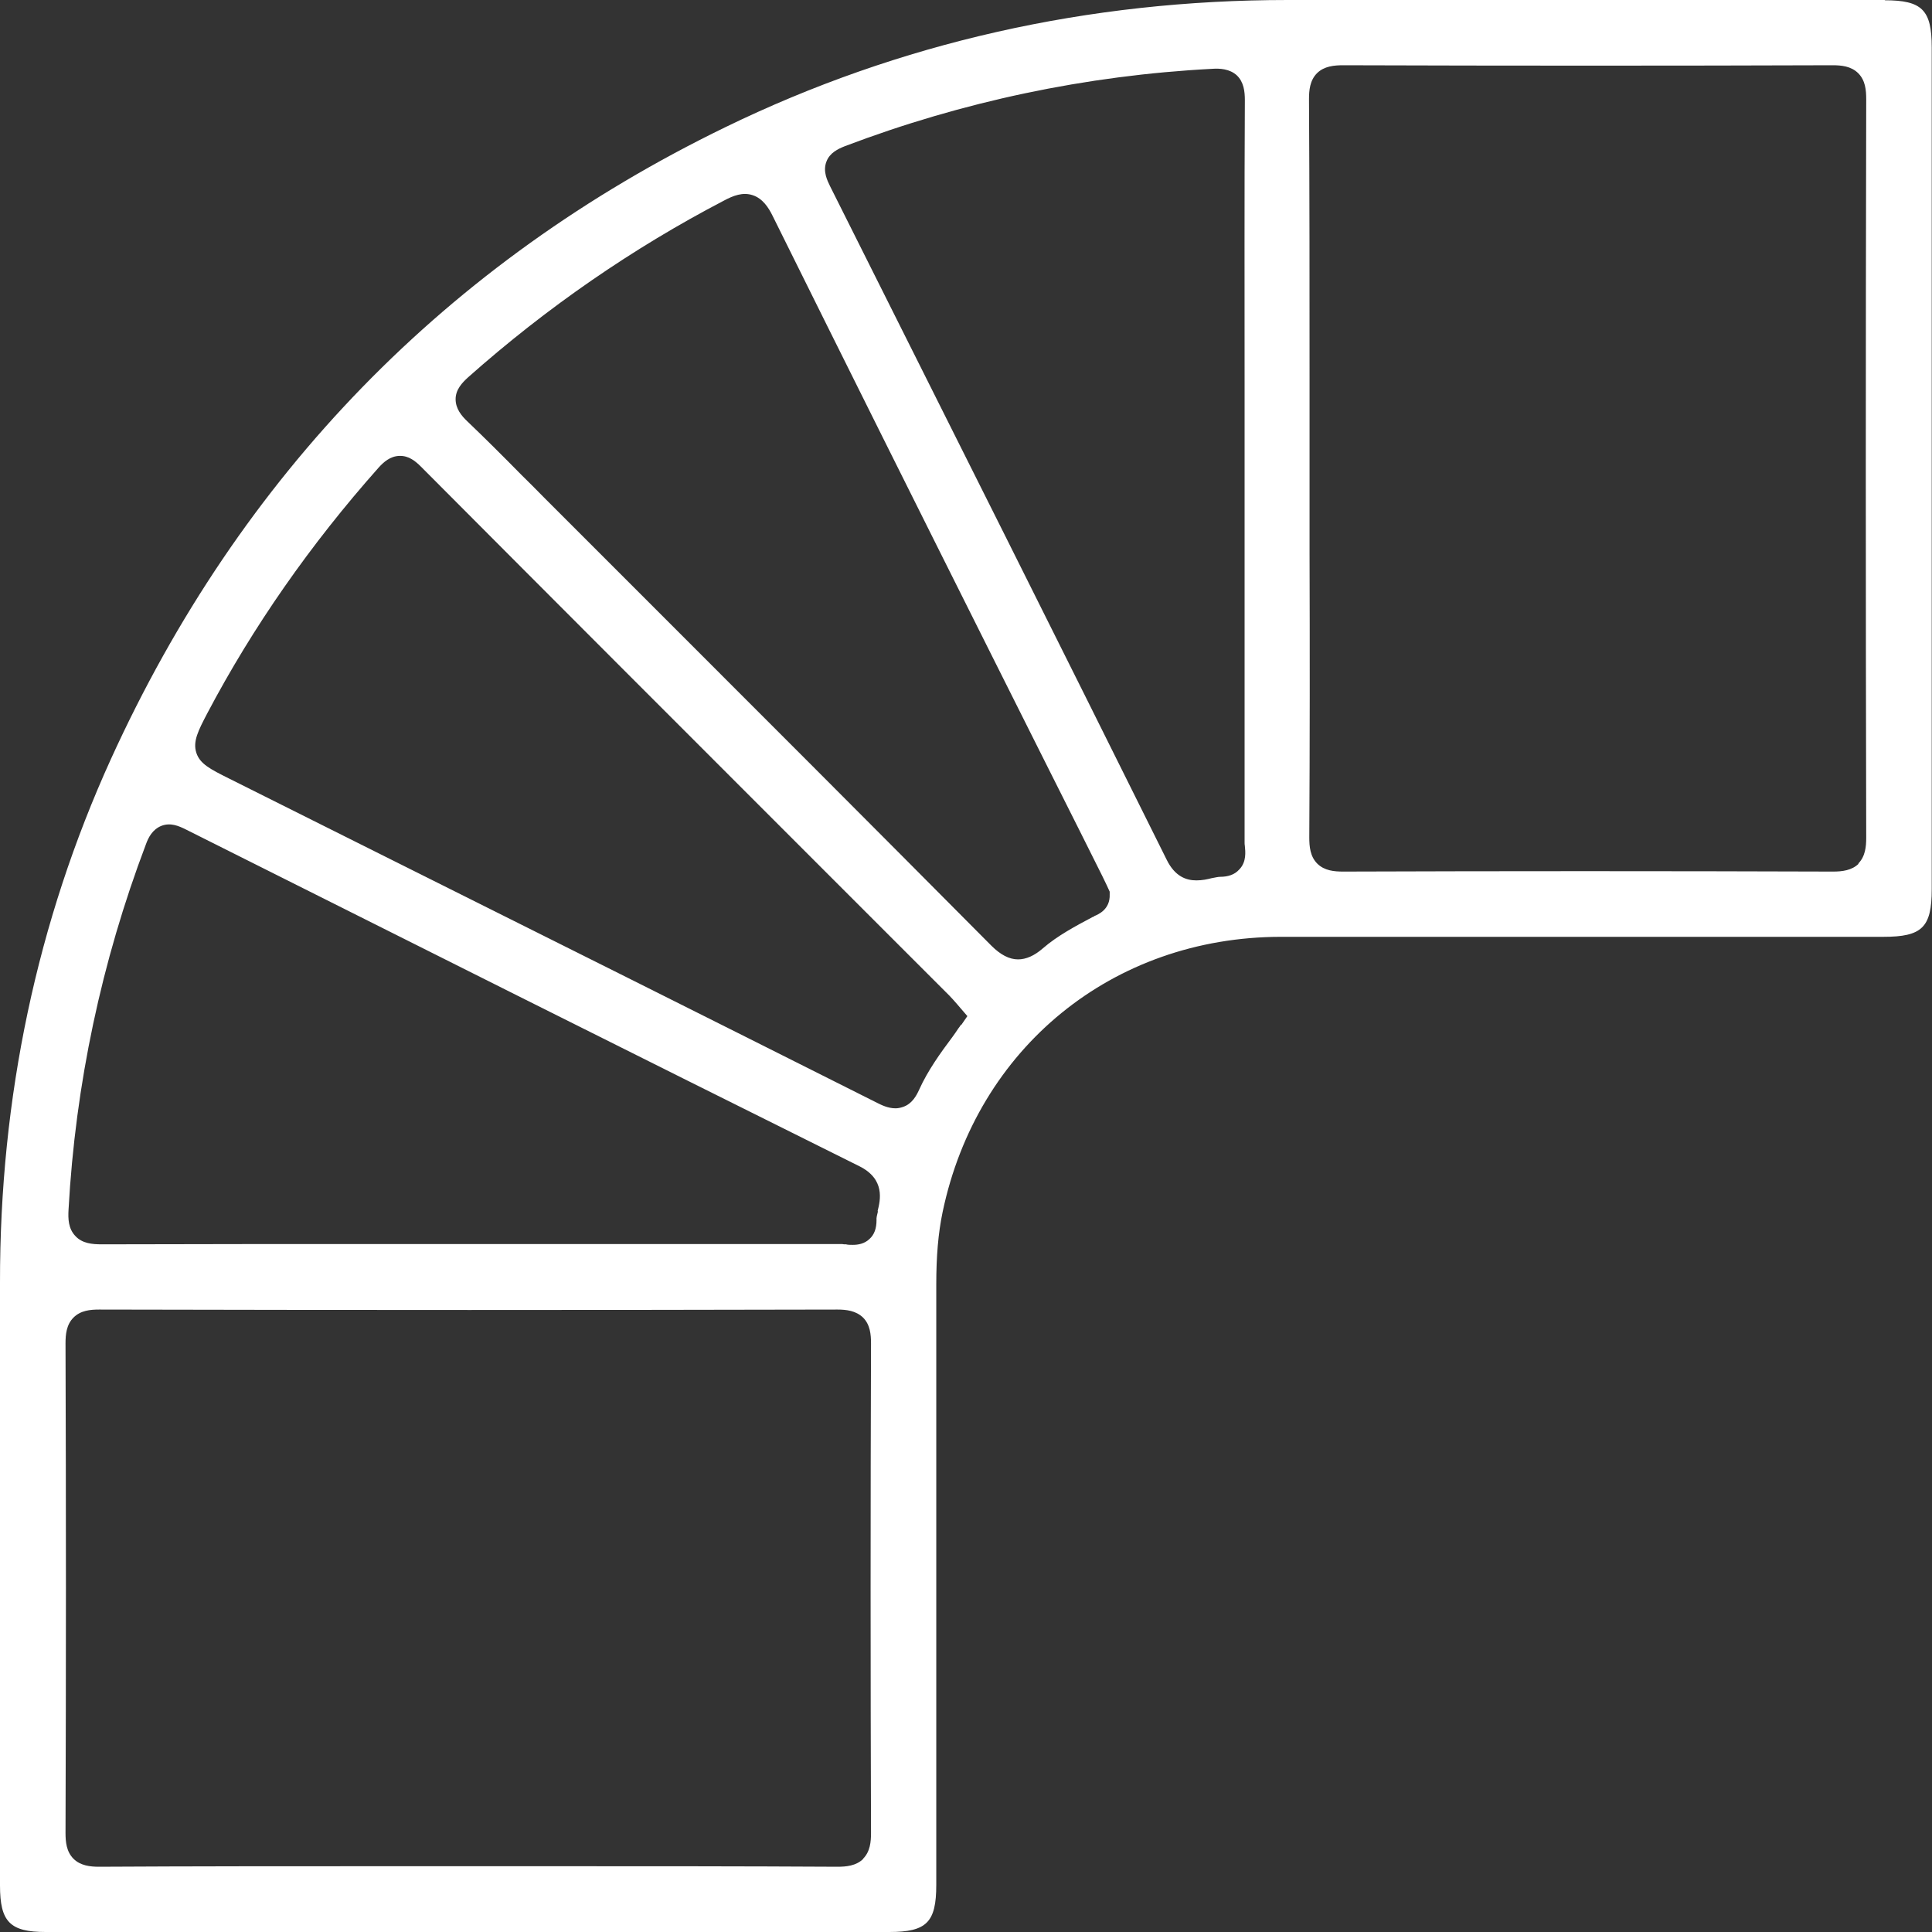 <svg xmlns="http://www.w3.org/2000/svg" width="80" height="80" viewBox="0 0 80 80" fill="none"><rect x="0" y="0" width="80" height="80" fill="#333333" stroke="none"/><g clip-path="url(#clip0_237_127)"><path d="M78.051 0C75.532 0 73.012 0 70.493 0C64.919 0 59.162 0 53.497 0C53.44 0 53.383 0 53.326 0C45.073 0 37.23 1.767 30.037 5.266C18.512 10.864 9.952 19.664 4.594 31.428C1.539 38.142 -0.011 45.449 6.24075e-05 53.12C6.24075e-05 58.82 6.24075e-05 64.611 6.24075e-05 70.208C6.24075e-05 72.83 6.24075e-05 75.452 6.24075e-05 78.073C6.24075e-05 79.578 0.41 80 1.892 80C6.076 80 10.248 80 14.431 80H19.356H24.28C28.464 80 32.636 80 36.82 80C38.37 80 38.769 79.601 38.769 78.051V75.292C38.769 67.928 38.769 60.553 38.769 53.189C38.769 52.015 38.849 51.069 39.031 50.191C40.456 43.386 46.076 38.803 53.029 38.792C58.604 38.792 64.281 38.792 69.763 38.792C72.499 38.792 75.247 38.792 77.982 38.792C79.59 38.792 79.989 38.404 79.989 36.82C79.989 25.204 79.989 13.588 79.989 1.961C79.989 0.41 79.59 0.011 78.039 0.011L78.051 0ZM35.748 76.968C35.452 77.264 35.03 77.298 34.677 77.298C30.79 77.276 26.845 77.276 23.015 77.276C20.599 77.276 18.182 77.276 15.777 77.276C11.958 77.276 8.002 77.276 4.115 77.298H4.092C3.739 77.298 3.329 77.253 3.044 76.968C2.747 76.671 2.713 76.261 2.713 75.896C2.736 69.159 2.736 62.343 2.713 55.628C2.713 55.264 2.747 54.853 3.044 54.557C3.34 54.261 3.739 54.226 4.104 54.226C14.318 54.249 24.6 54.249 34.677 54.226C35.041 54.226 35.44 54.272 35.737 54.557C36.033 54.853 36.067 55.264 36.067 55.628C36.044 62.365 36.044 69.182 36.067 75.896C36.067 76.261 36.033 76.671 35.737 76.968H35.748ZM36.352 50.168C36.318 50.305 36.284 50.43 36.295 50.522C36.295 50.864 36.204 51.126 35.999 51.308C35.794 51.502 35.532 51.547 35.315 51.547C35.212 51.547 35.11 51.547 35.03 51.525C34.973 51.525 34.916 51.525 34.882 51.513C30.721 51.513 26.492 51.513 22.4 51.513H19.504C18.33 51.513 17.156 51.513 15.97 51.513C12.117 51.513 8.128 51.513 4.218 51.525C3.819 51.525 3.408 51.49 3.123 51.183C2.827 50.875 2.816 50.465 2.838 50.088C3.123 44.902 4.206 39.806 6.042 34.962C6.144 34.676 6.315 34.346 6.68 34.198C7.056 34.05 7.398 34.198 7.695 34.346C16.609 38.815 26.104 43.579 35.577 48.287C36.66 48.823 36.455 49.689 36.341 50.145L36.352 50.168ZM39.795 42.428C39.761 42.485 39.715 42.542 39.681 42.588C39.601 42.702 39.533 42.816 39.453 42.918C38.94 43.602 38.416 44.332 38.062 45.118C37.948 45.369 37.766 45.711 37.39 45.836C37.287 45.871 37.184 45.893 37.082 45.893C36.774 45.893 36.501 45.757 36.341 45.677C29.239 42.109 22.012 38.495 15.024 35.007L9.484 32.237C8.709 31.849 8.276 31.633 8.128 31.166C7.98 30.698 8.208 30.254 8.584 29.535C10.465 25.968 12.847 22.548 15.674 19.367C15.879 19.139 16.153 18.889 16.54 18.877C16.928 18.866 17.201 19.094 17.43 19.322C22.958 24.873 28.589 30.504 34.038 35.953L39.316 41.231C39.43 41.345 39.533 41.471 39.635 41.584C39.681 41.642 39.727 41.687 39.772 41.744L40.057 42.075L39.806 42.439L39.795 42.428ZM45.312 37.948C45.312 37.948 45.267 37.959 45.244 37.971C44.537 38.347 43.785 38.746 43.181 39.27C42.827 39.578 42.485 39.726 42.154 39.726C41.79 39.726 41.425 39.533 41.049 39.157C36.204 34.278 31.257 29.33 26.469 24.543L22.525 20.599C22.206 20.279 21.898 19.96 21.579 19.652C20.849 18.911 20.097 18.159 19.345 17.441C19.117 17.224 18.866 16.928 18.866 16.529C18.866 16.13 19.139 15.845 19.39 15.617C22.639 12.733 26.207 10.271 29.991 8.299C30.356 8.105 30.755 7.945 31.166 8.082C31.587 8.219 31.827 8.606 31.986 8.926C34.996 15.001 38.074 21.168 41.06 27.13L43.283 31.565C43.762 32.511 44.229 33.457 44.708 34.403L45.654 36.295C45.711 36.409 45.768 36.535 45.825 36.649L45.95 36.922V37.036C45.973 37.663 45.472 37.868 45.301 37.937L45.312 37.948ZM51.308 36.01C51.126 36.215 50.852 36.307 50.522 36.307C50.43 36.307 50.305 36.341 50.168 36.364C49.997 36.409 49.781 36.455 49.541 36.455C49.12 36.455 48.652 36.295 48.31 35.6C43.933 26.788 39.567 18.079 34.369 7.706C34.266 7.489 34.061 7.102 34.221 6.691C34.357 6.327 34.699 6.167 34.984 6.053C39.852 4.206 44.97 3.123 50.191 2.85C50.51 2.827 50.921 2.85 51.217 3.123C51.502 3.397 51.547 3.785 51.547 4.149C51.525 8.116 51.536 12.14 51.536 16.05V22.377C51.536 26.48 51.536 30.721 51.536 34.882C51.536 34.927 51.536 34.973 51.547 35.03C51.57 35.269 51.616 35.68 51.331 35.987L51.308 36.01ZM76.968 35.76C76.683 36.044 76.272 36.09 75.908 36.09H75.885C69 36.067 62.183 36.067 55.617 36.09C55.252 36.09 54.842 36.056 54.545 35.76C54.249 35.463 54.215 35.053 54.215 34.676C54.238 30.767 54.238 26.788 54.226 22.935C54.226 21.727 54.226 20.519 54.226 19.31C54.226 18.148 54.226 16.996 54.226 15.834C54.226 11.992 54.226 8.014 54.203 4.104C54.203 3.739 54.238 3.329 54.534 3.032C54.831 2.736 55.252 2.702 55.617 2.702C62.525 2.724 69.342 2.724 75.885 2.702C76.238 2.702 76.649 2.736 76.945 3.032C77.241 3.329 77.276 3.728 77.276 4.115C77.253 14.489 77.253 24.771 77.276 34.688C77.276 35.053 77.241 35.463 76.945 35.76H76.968Z" fill="white"></path></g><defs><clipPath id="clip0_237_127"><rect width="80" height="80" fill="white"></rect></clipPath></defs></svg>